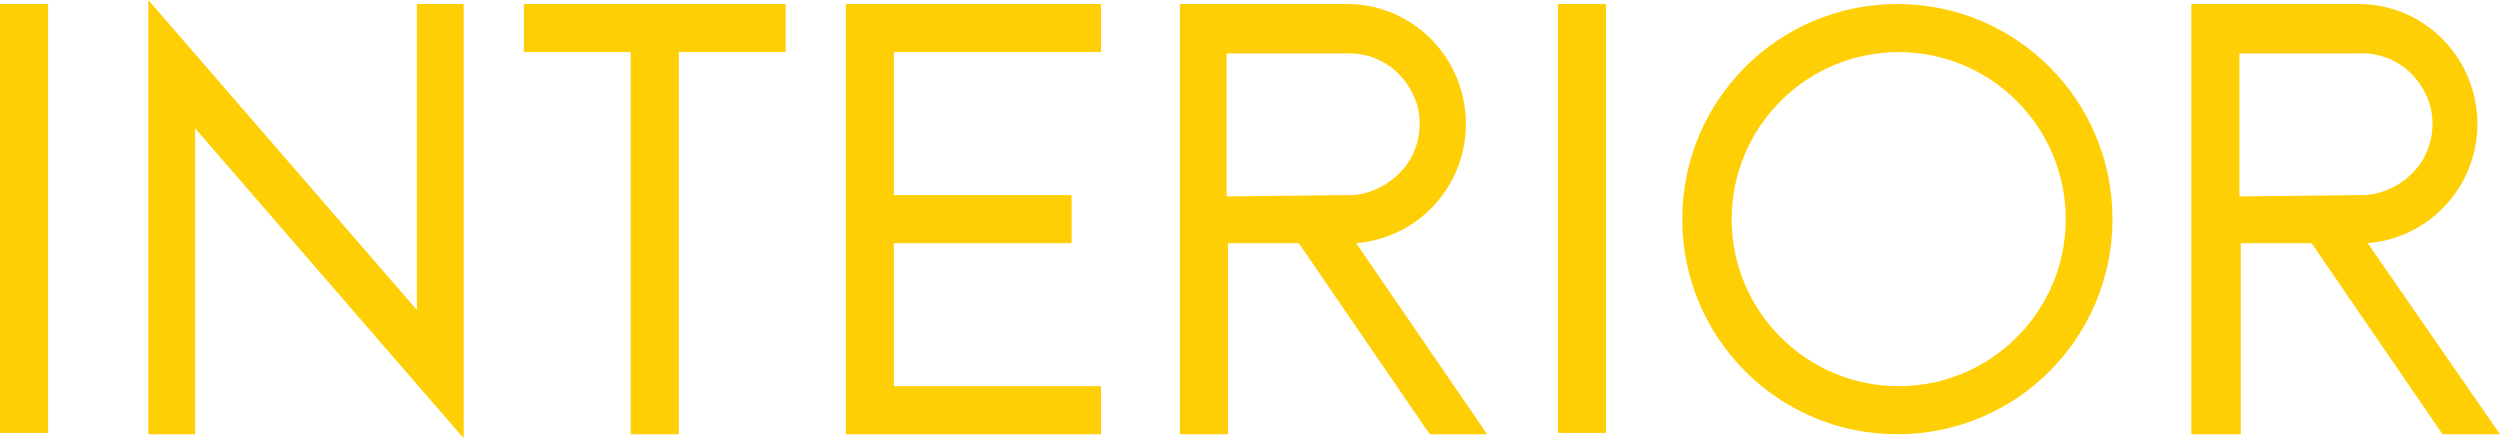 <?xml version="1.0" encoding="utf-8"?>
<!-- Generator: Adobe Illustrator 24.2.0, SVG Export Plug-In . SVG Version: 6.00 Build 0)  -->
<svg version="1.1" id="레이어_1" xmlns="http://www.w3.org/2000/svg" xmlns:xlink="http://www.w3.org/1999/xlink" x="0px"
	 y="0px" viewBox="0 0 187.1 32.8" style="enable-background:new 0 0 187.1 32.8;" xml:space="preserve">
<style type="text/css">
	.st0{fill:#FFCF05;}
</style>
<rect y="0.3" class="st0" width="3.6" height="32.1"/>
<polygon class="st0" points="11.1,0 11.1,32.5 14.6,32.5 14.6,9.6 34.7,32.8 34.7,0.3 31.2,0.3 31.2,23.2 "/>
<polygon class="st0" points="39.2,0.3 39.2,3.9 47.2,3.9 47.2,32.5 50.8,32.5 50.8,3.9 58.8,3.9 58.8,0.3 "/>
<polygon class="st0" points="63.3,0.3 63.3,32.5 82.4,32.5 82.4,28.9 66.9,28.9 66.9,18.2 80.2,18.2 80.2,14.6 66.9,14.6 66.9,3.9 
	82.4,3.9 82.4,0.3 "/>
<path class="st0" d="M111.3,32.5H107l-9.8-14.3h-5.3v14.3h-3.6V0.3h12.5c4.8,0,8.7,3.8,8.9,8.6c0.2,4.8-3.4,8.9-8.2,9.3L111.3,32.5z
	 M100.7,14.6c1.9,0.1,3.8-1,4.8-2.6c1-1.7,1-3.8,0-5.4c-1-1.7-2.8-2.7-4.8-2.6h-8.9v10.7L100.7,14.6z"/>
<rect x="116.6" y="0.3" class="st0" width="3.6" height="32.1"/>
<path class="st0" d="M158.1,16.4c0,8.9-7.2,16.1-16.1,16.1c-8.9,0-16.1-7.2-16.1-16.1c0-8.9,7.2-16.1,16.1-16.1
	C150.9,0.3,158.1,7.5,158.1,16.4 M142.1,28.9c6.9,0,12.5-5.6,12.5-12.5c0-6.9-5.6-12.5-12.5-12.5c-6.9,0-12.5,5.6-12.5,12.5
	C129.6,23.3,135.2,28.9,142.1,28.9L142.1,28.9z"/>
<path class="st0" d="M187.1,32.5h-4.3l-9.8-14.3h-5.3v14.3H164V0.3h12.5c4.8,0,8.7,3.8,8.9,8.6c0.2,4.8-3.4,8.9-8.2,9.3L187.1,32.5z
	 M176.5,14.6c1.9,0.1,3.8-1,4.8-2.6c1-1.7,1-3.8,0-5.4c-1-1.7-2.8-2.7-4.8-2.6h-8.9v10.7L176.5,14.6z"/>
<path class="st0" d="M95.8,21.2"/>
</svg>
